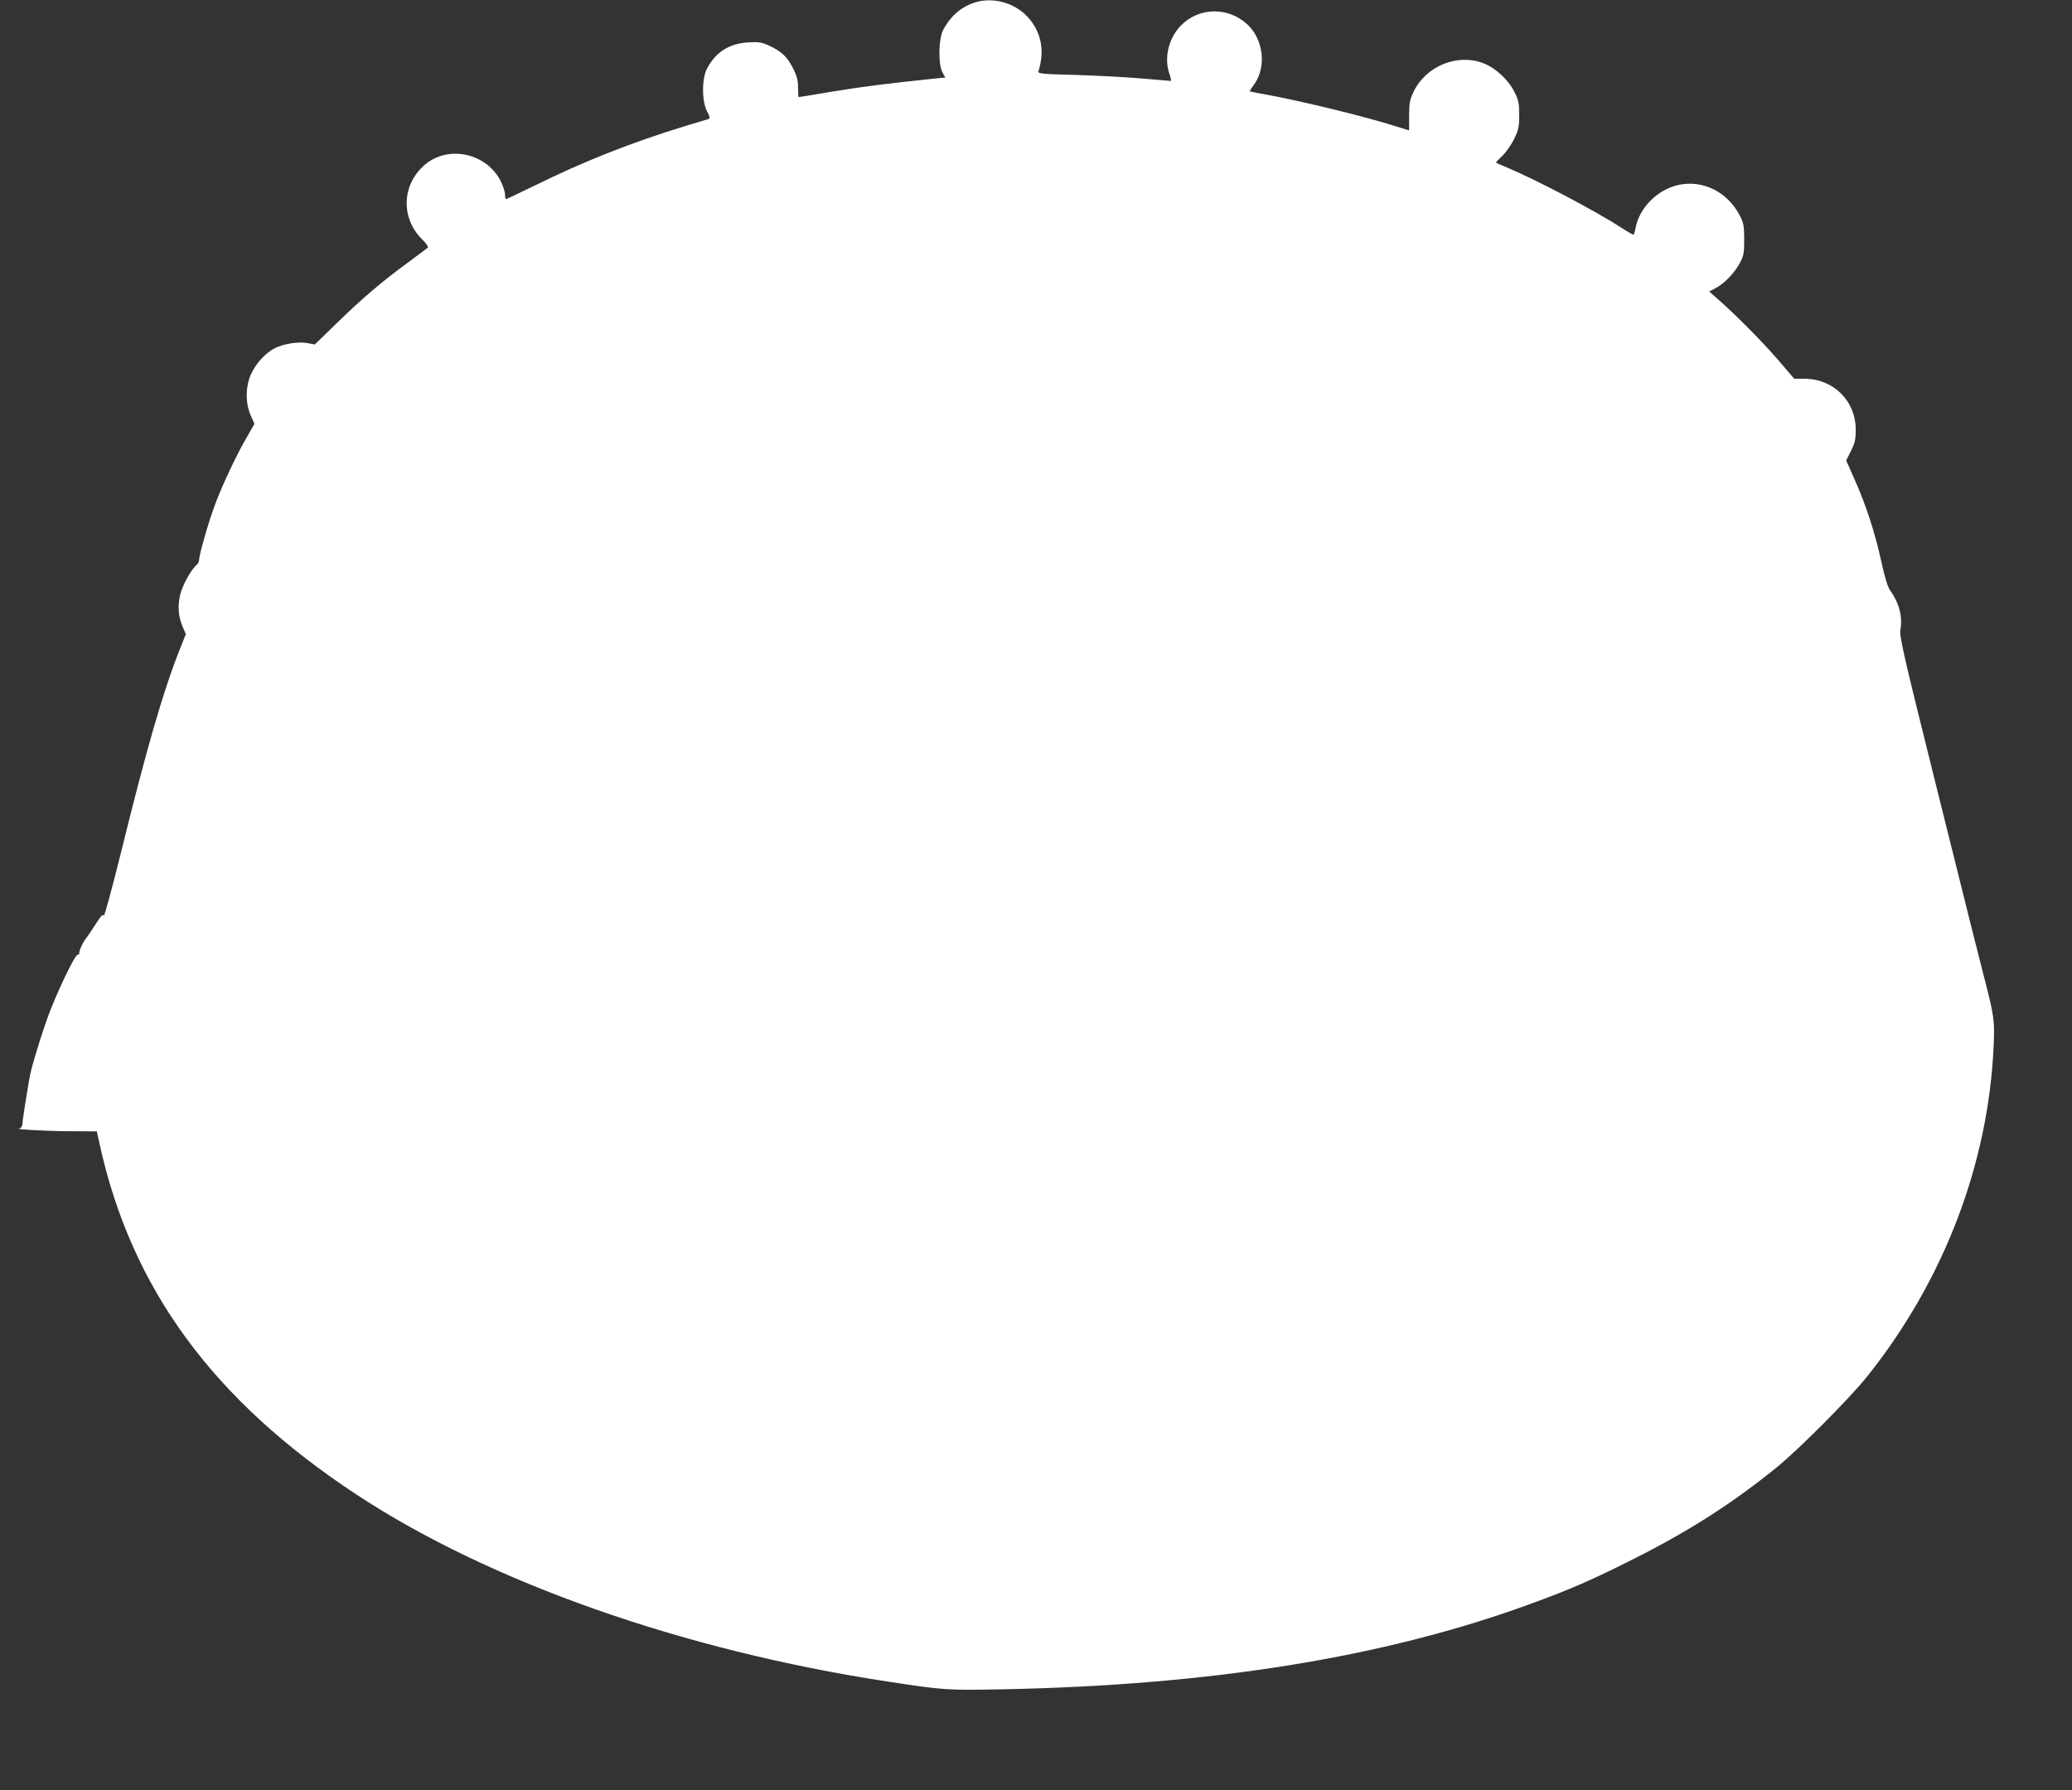 <?xml version="1.0" standalone="no"?>
<!DOCTYPE svg PUBLIC "-//W3C//DTD SVG 20010904//EN"
 "http://www.w3.org/TR/2001/REC-SVG-20010904/DTD/svg10.dtd">
<svg version="1.0" xmlns="http://www.w3.org/2000/svg"
 width="1280pt" height="1106pt" viewBox="0 0 1280 1106"
 preserveAspectRatio="xMidYMid meet">
<rect x="0" y="0" width="1280" height="1106" fill="#333333" stroke="none"/>
<g transform="translate(0,1106) scale(0.1,-0.1)"
fill="#ffffff" stroke="none">
<path d="M6030 11047 c-87 -25 -156 -83 -203 -171 -29 -54 -32 -213 -5 -263
l18 -32 -53 -5 c-299 -31 -474 -53 -646 -82 -112 -19 -205 -34 -207 -34 -2 0
-4 26 -4 58 0 46 -7 73 -31 120 -35 70 -71 105 -148 140 -46 21 -64 24 -130
20 -116 -7 -200 -60 -253 -161 -33 -61 -33 -203 0 -265 17 -31 19 -43 10 -47
-7 -2 -67 -20 -133 -40 -347 -106 -637 -221 -951 -376 -89 -43 -164 -79 -168
-79 -3 0 -6 12 -6 28 0 15 -11 50 -24 77 -82 173 -315 231 -463 114 -149 -119
-162 -330 -28 -465 26 -25 43 -50 38 -54 -4 -4 -60 -45 -123 -92 -164 -120
-285 -224 -440 -375 l-135 -131 -45 8 c-55 11 -148 -4 -202 -31 -57 -29 -116
-93 -146 -158 -36 -76 -37 -182 -3 -258 l23 -52 -45 -78 c-62 -105 -157 -306
-201 -427 -39 -105 -96 -304 -96 -335 0 -10 -7 -24 -15 -31 -33 -27 -86 -122
-101 -181 -18 -72 -13 -140 16 -205 l18 -42 -39 -98 c-102 -258 -203 -607
-361 -1249 -56 -225 -104 -402 -107 -392 -5 12 -17 -1 -51 -54 -25 -39 -50
-76 -56 -83 -18 -20 -44 -74 -44 -92 0 -10 -3 -14 -7 -11 -11 12 -96 -157
-168 -335 -37 -92 -95 -272 -127 -398 -8 -35 -47 -275 -50 -317 -2 -13 -9 -24
-18 -25 -47 -4 150 -16 301 -17 l177 -1 17 -77 c196 -894 701 -1584 1589
-2168 822 -541 2015 -961 3278 -1154 347 -53 368 -55 718 -48 1286 26 2347
197 3245 524 255 93 387 150 650 283 342 172 610 344 883 566 134 109 450 426
556 559 474 593 750 1314 782 2045 7 155 3 183 -61 430 -40 156 -85 334 -309
1235 -190 763 -213 865 -206 905 15 80 -9 168 -65 245 -14 20 -33 82 -54 180
-39 177 -94 346 -165 505 l-51 115 30 60 c24 49 29 71 29 130 0 178 -138 315
-317 315 l-63 0 -101 118 c-98 113 -260 277 -371 374 l-53 47 38 20 c53 27
119 95 151 156 24 44 27 62 27 145 0 82 -4 102 -25 144 -112 219 -375 268
-548 102 -50 -47 -89 -116 -98 -175 -4 -23 -10 -41 -14 -41 -4 0 -36 19 -71
41 -162 106 -530 299 -709 374 -36 15 -67 29 -68 30 -2 2 15 20 37 40 22 21
55 67 73 103 29 59 33 76 33 152 0 74 -4 92 -30 143 -38 76 -118 149 -193 177
-162 61 -355 -19 -431 -180 -22 -47 -26 -69 -26 -146 l0 -90 -70 22 c-210 67
-624 167 -842 205 -40 7 -73 14 -73 15 0 2 13 23 30 46 74 106 55 273 -42 365
-118 112 -300 110 -412 -4 -77 -78 -107 -202 -71 -302 8 -22 11 -41 7 -41 -4
0 -83 7 -177 15 -93 8 -277 18 -408 22 -210 5 -237 8 -232 22 41 131 17 247
-70 340 -78 83 -207 119 -315 88z"/>
</g>
</svg>
